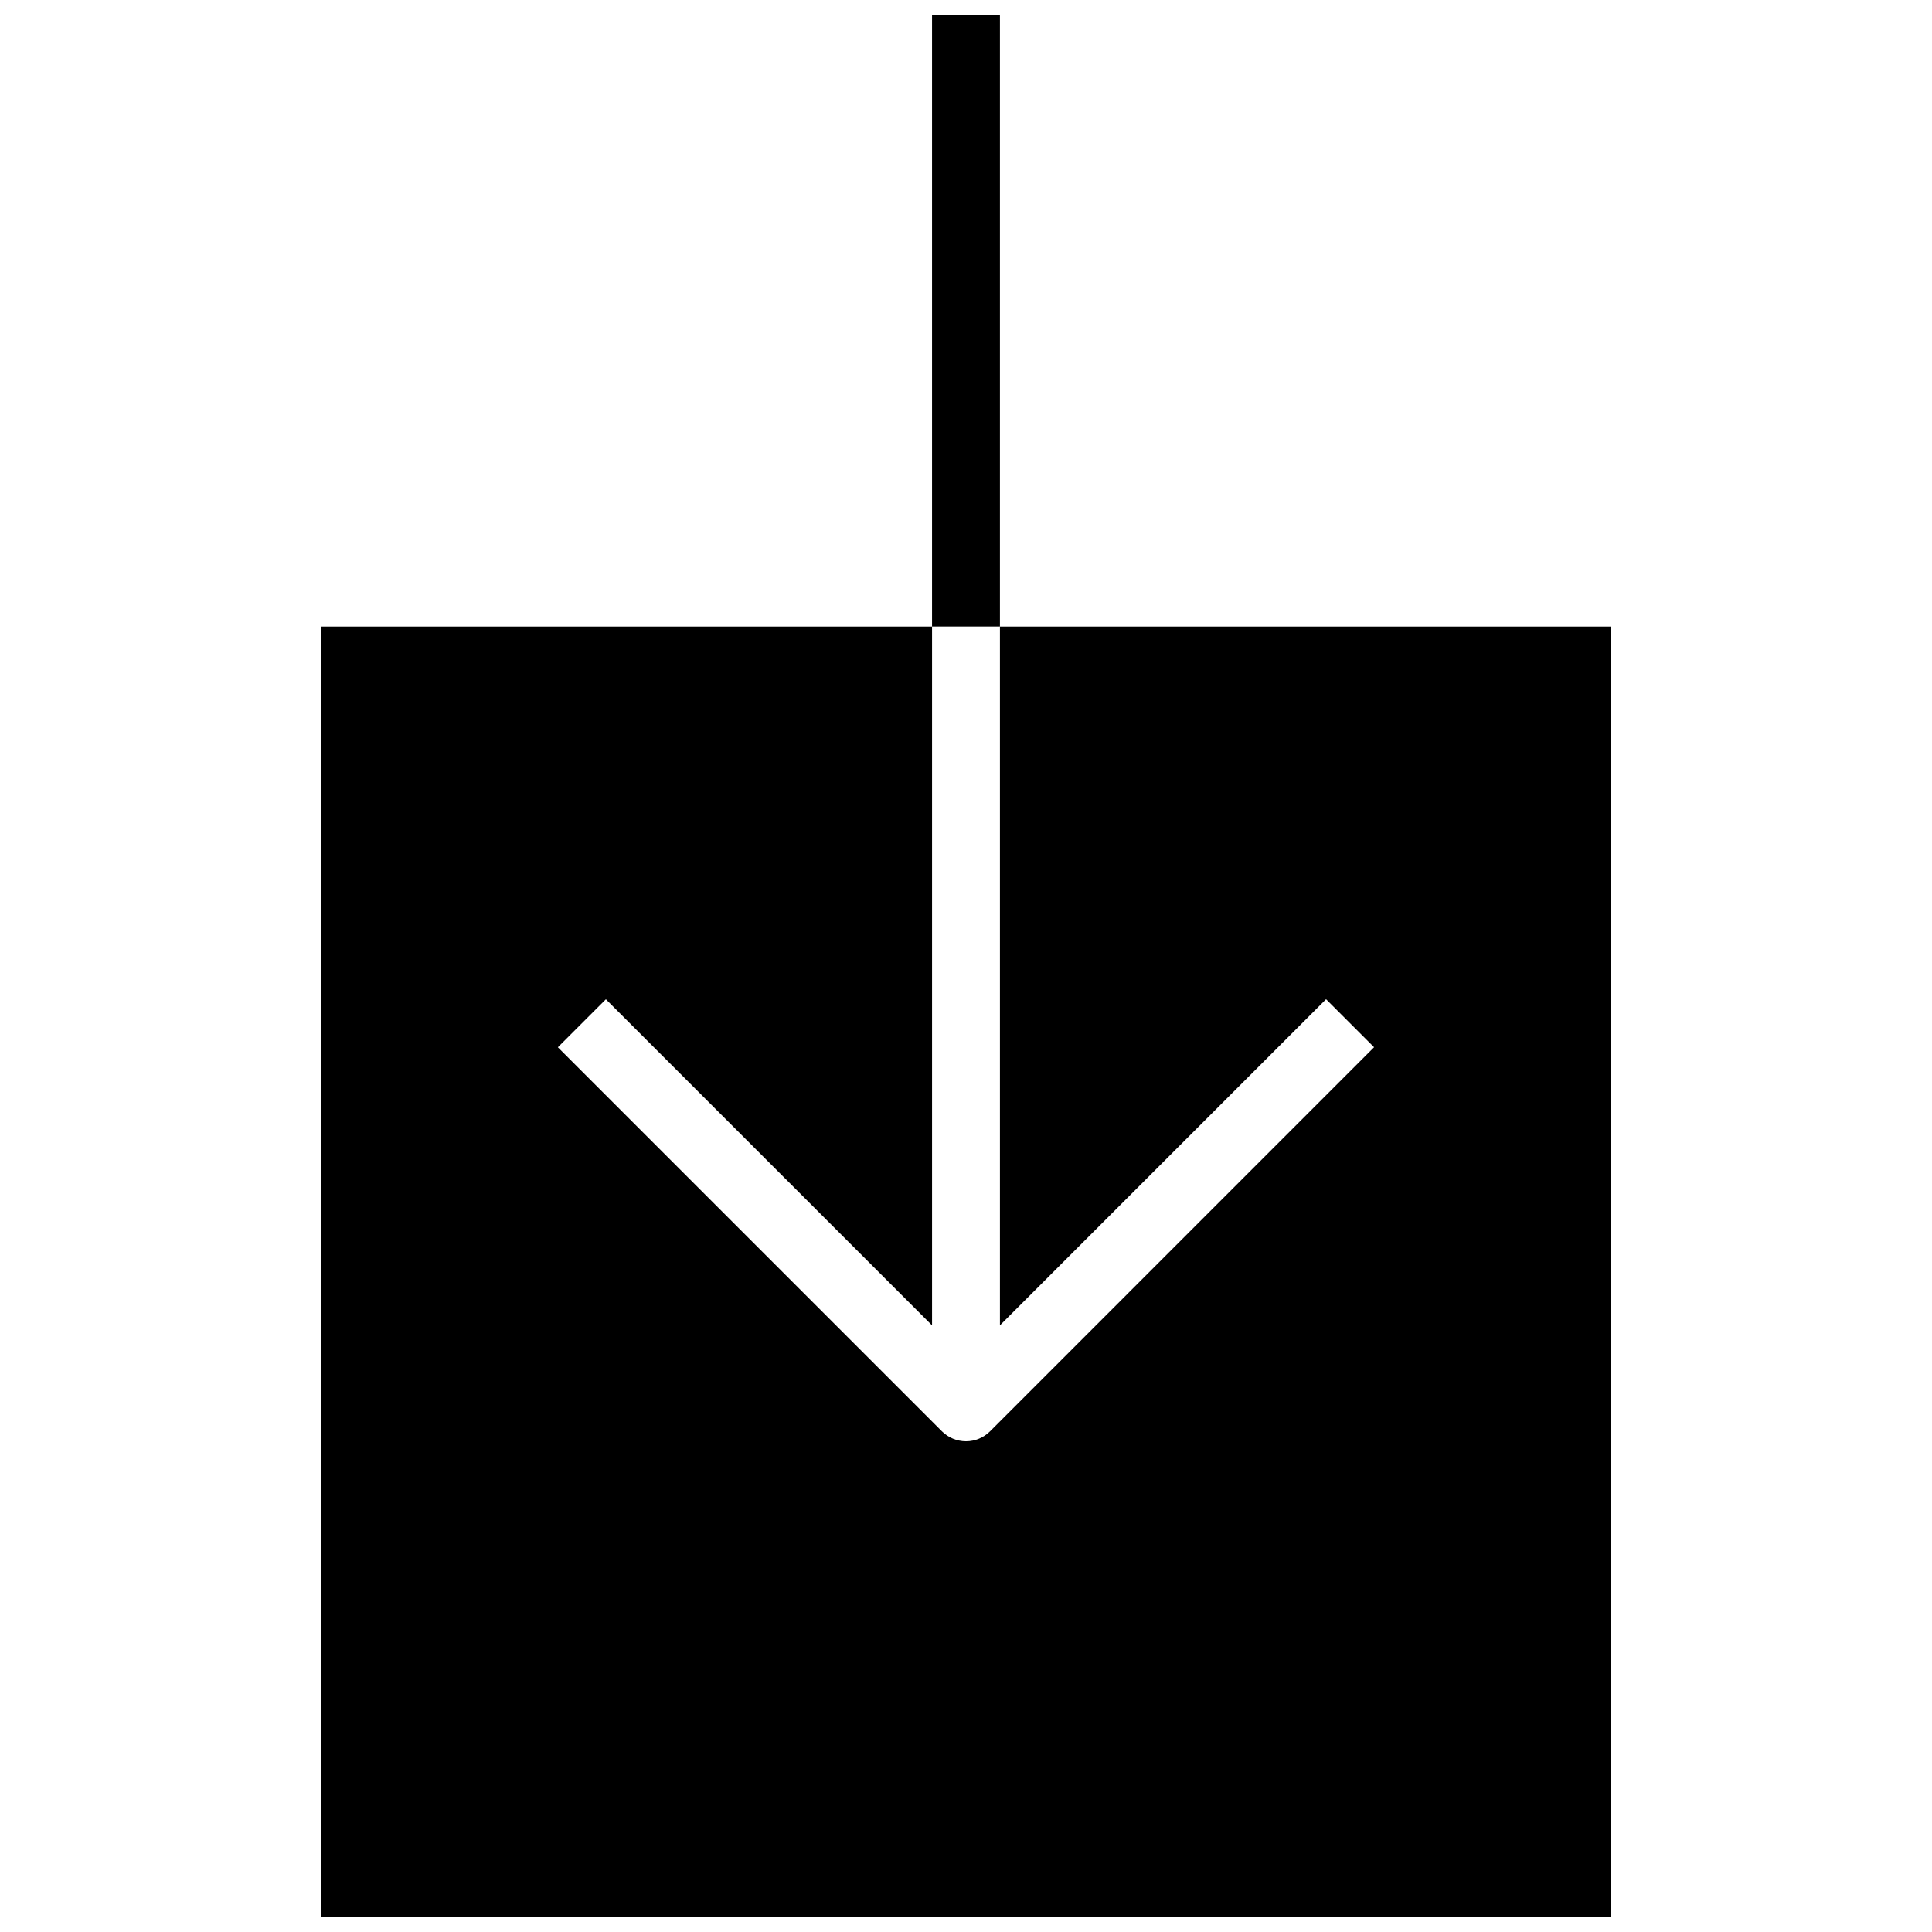 <?xml version="1.0" encoding="UTF-8"?>
<!-- Uploaded to: SVG Repo, www.svgrepo.com, Generator: SVG Repo Mixer Tools -->
<svg width="800px" height="800px" version="1.1" viewBox="144 144 512 512" xmlns="http://www.w3.org/2000/svg">
 <defs>
  <clipPath id="b">
   <path d="m229 310h342v341.9h-342z"/>
  </clipPath>
  <clipPath id="a">
   <path d="m391 148.09h18v162.91h-18z"/>
  </clipPath>
 </defs>
 <g>
  <g clip-path="url(#b)">
   <path d="m495.42 408.8 12.723 12.723-101.77 101.79c-1.695 1.688-3.981 2.641-6.371 2.641-2.394 0-4.68-0.953-6.371-2.629l-101.79-101.79 12.723-12.723 86.438 86.43v-185.21h-161.94v341.87h341.87v-341.87h-161.94v185.2z"/>
  </g>
  <g clip-path="url(#a)">
   <path d="m391 148.09h17.992v161.94h-17.992z"/>
  </g>
 </g>
</svg>